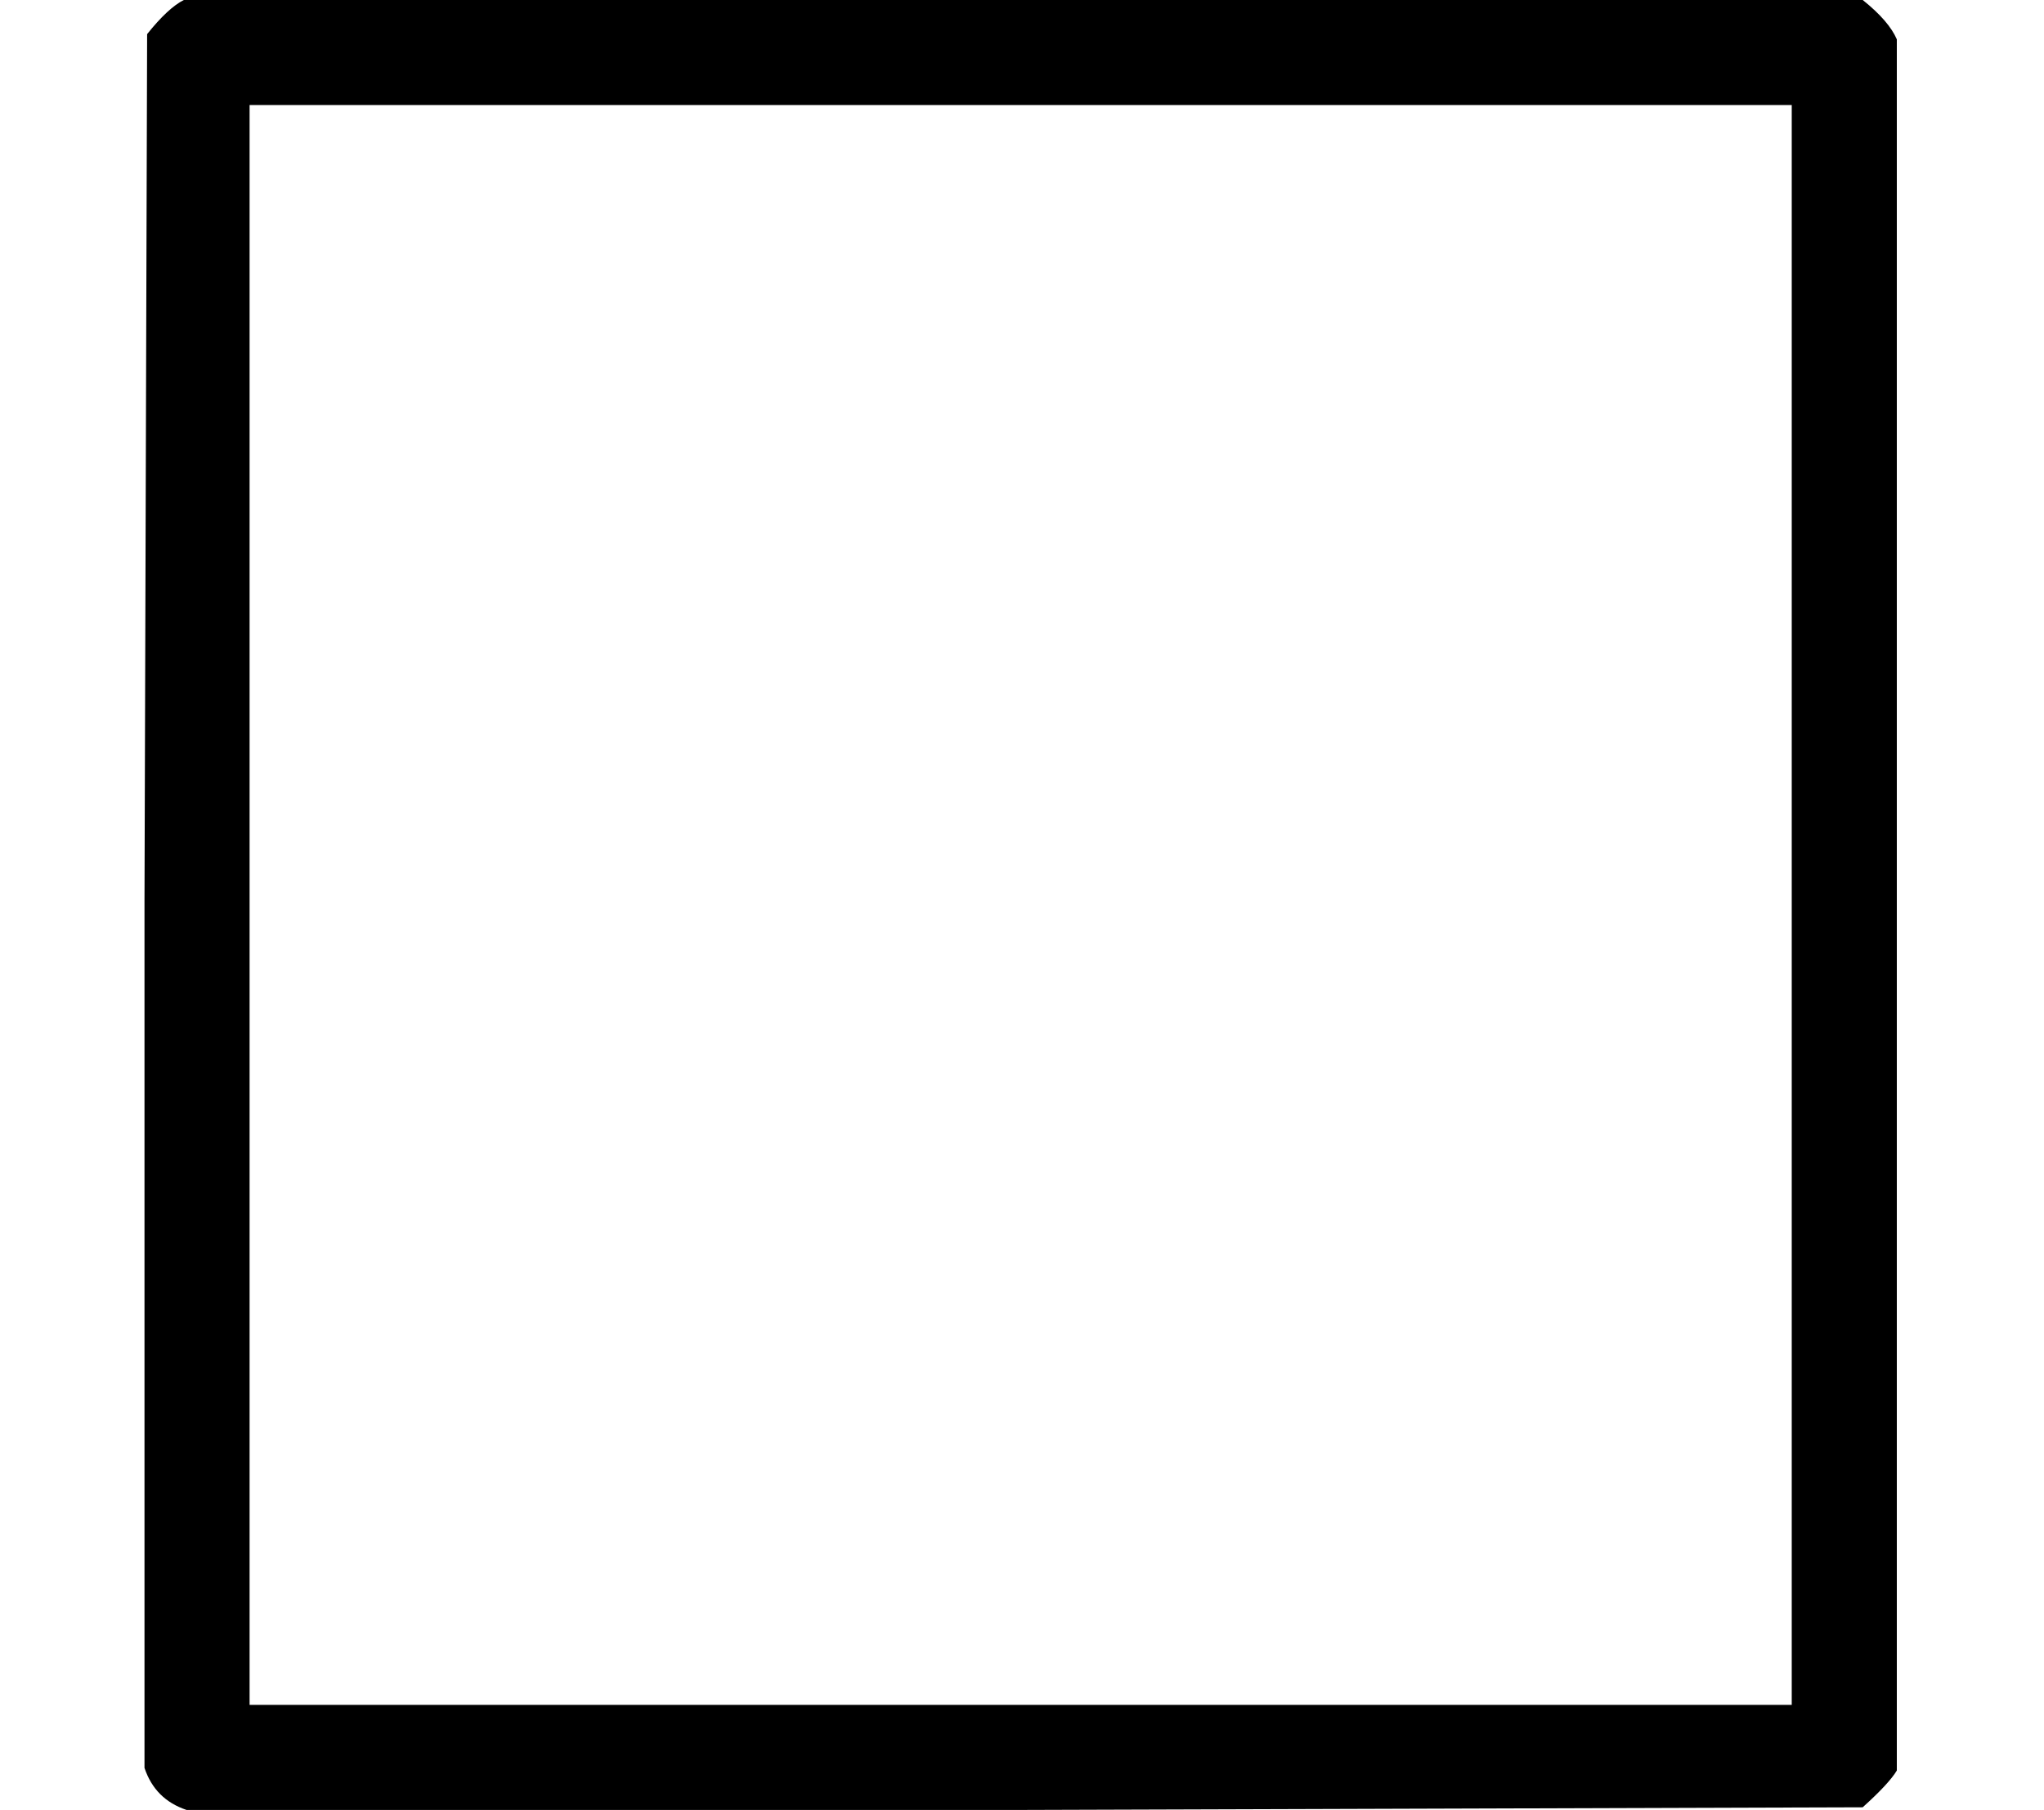 <svg version="1.1" style="vertical-align: 0;" xmlns="http://www.w3.org/2000/svg" width="1610.5px" height="1426.2px"   viewBox="0 -1426.2 1610.5 1426.2" xmlns:xlink="http://www.w3.org/1999/xlink"><defs><path id="MJX-465-TEX-I-25FB" d="M71 0Q59 4 55 16V346L56 676Q64 686 70 689H709Q719 681 722 674V15Q719 10 709 1L390 0H71ZM682 40V649H95V40H682Z"></path></defs><g stroke="currentColor" fill="currentColor" stroke-width="0" transform="scale(1,-1)"><g ><g  ><g  transform="scale(2.07)"><g ><use  xlink:href="#MJX-465-TEX-I-25FB"></use></g></g></g></g></g></svg>